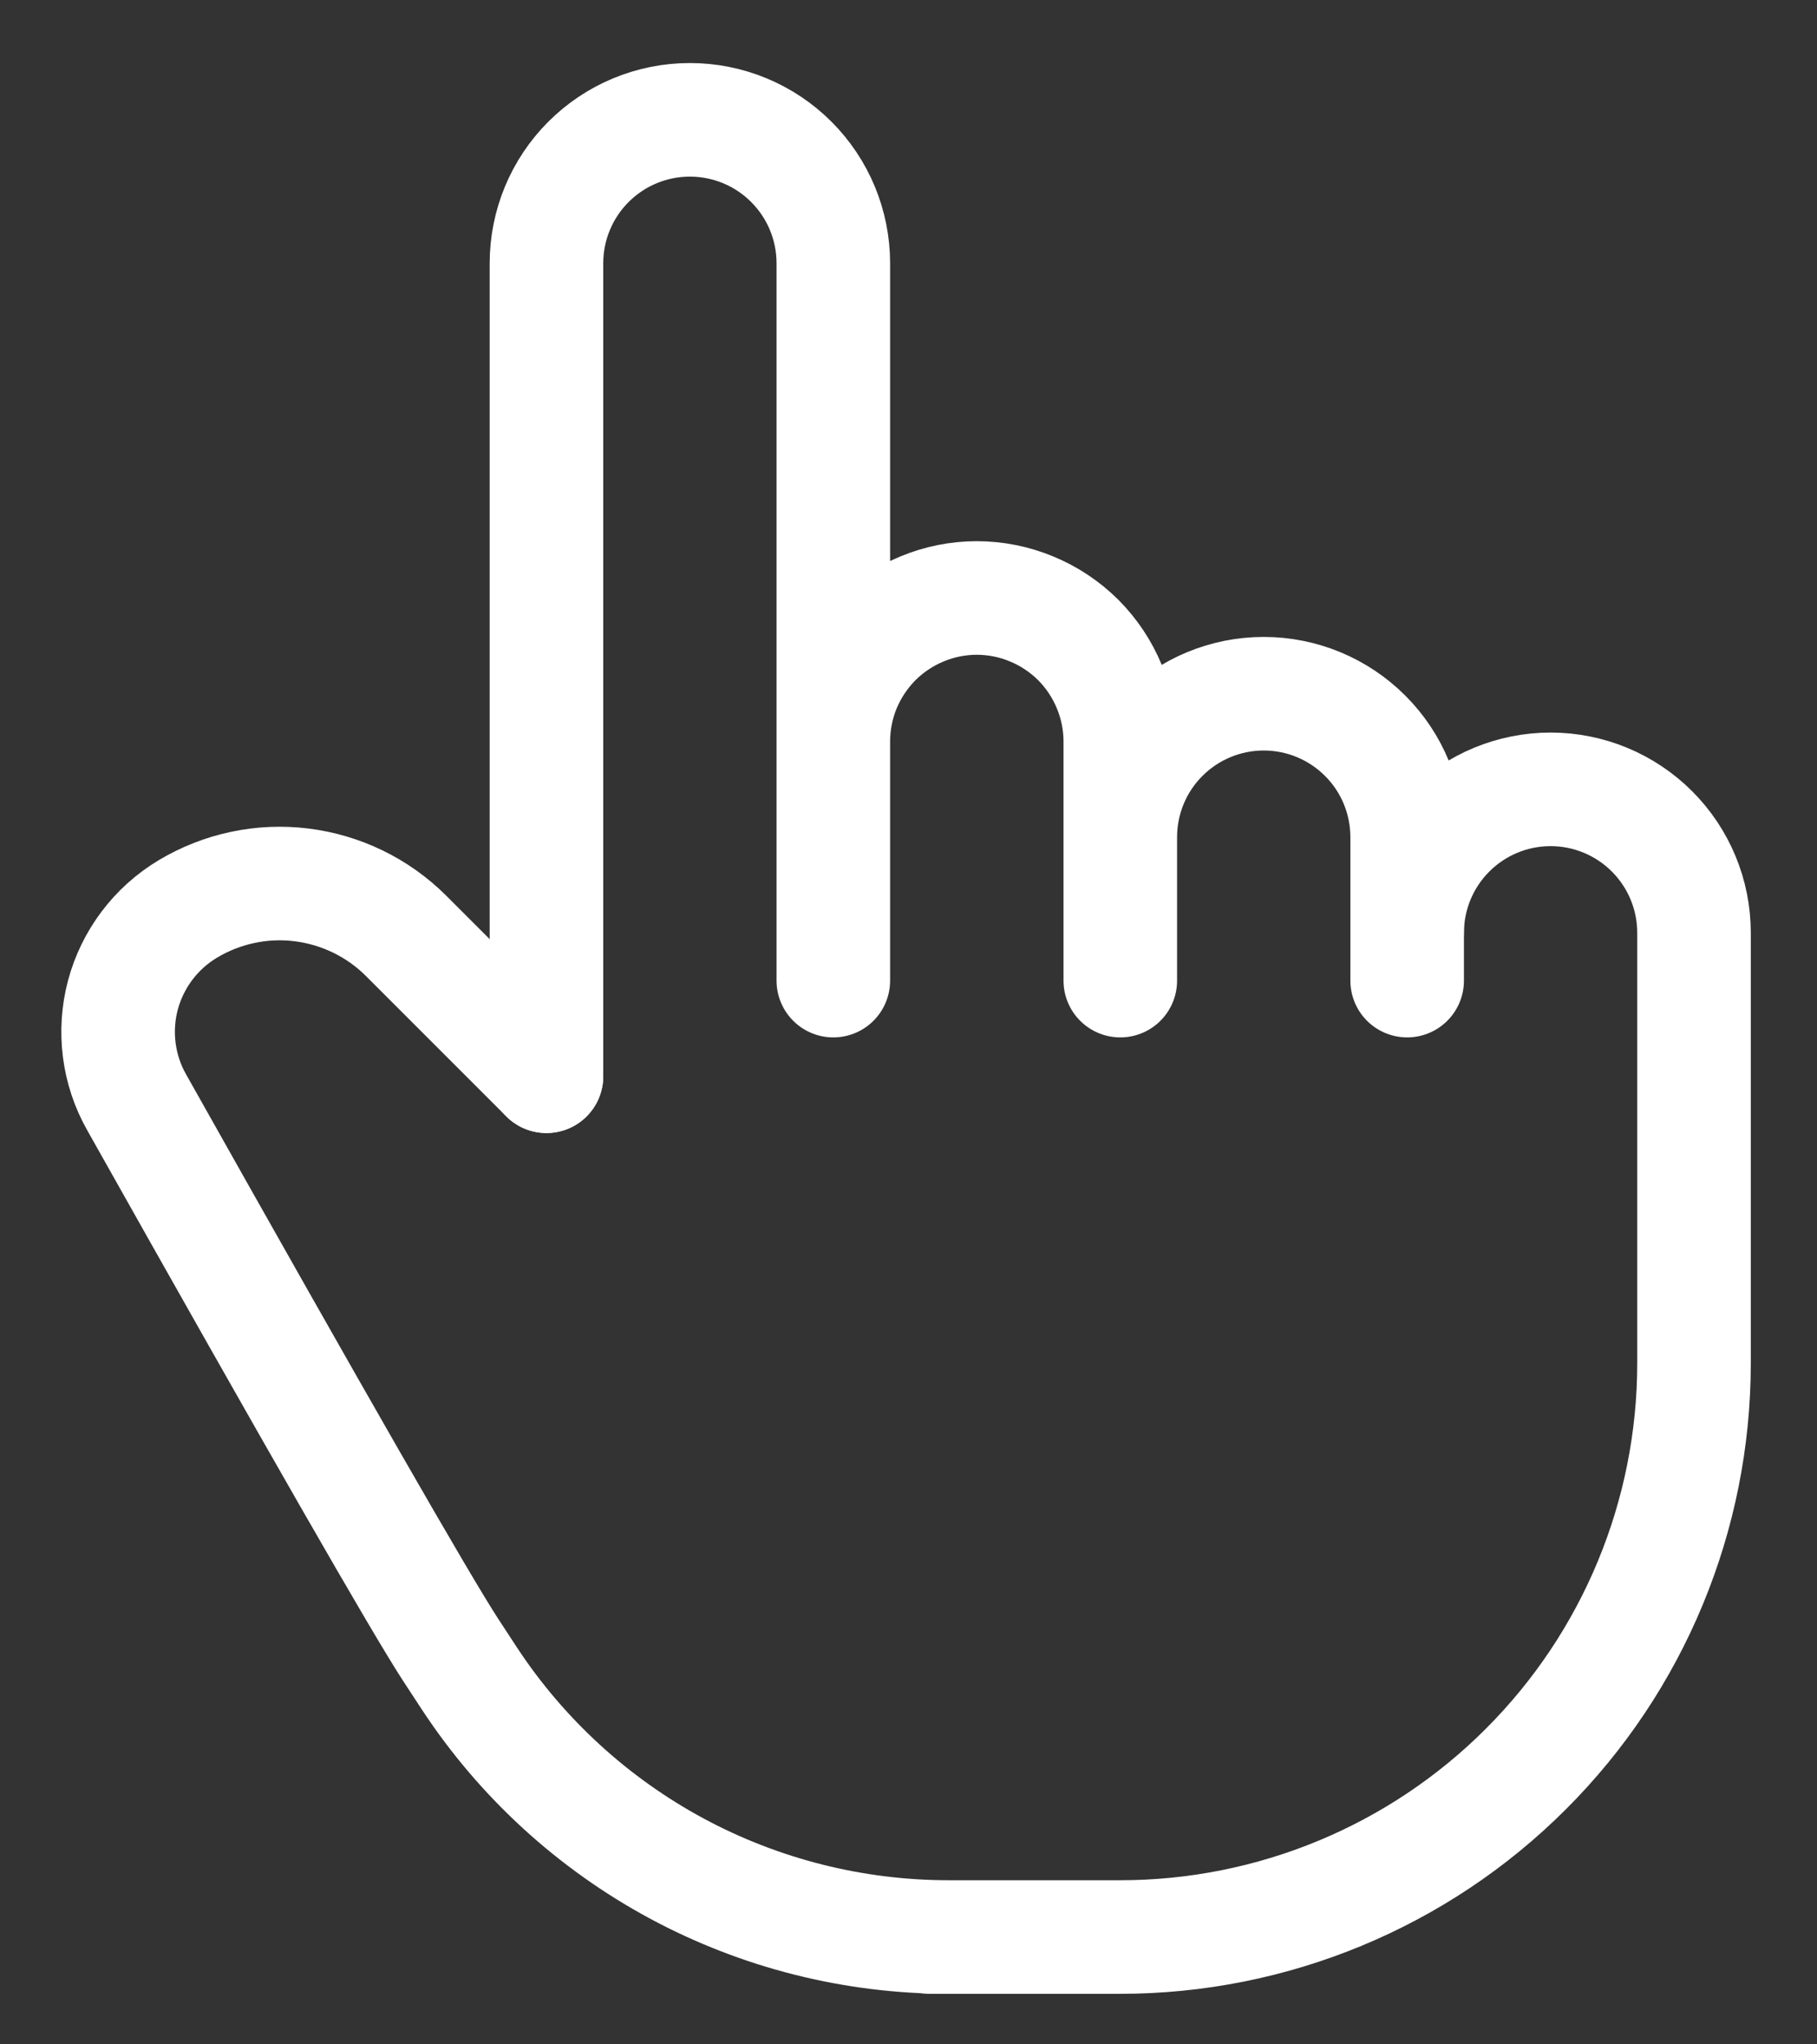 <svg width="16" height="18" viewBox="0 0 16 18" fill="none" xmlns="http://www.w3.org/2000/svg">
<rect x="0" y="0" width="16" height="18" fill="#333333" stroke="none"/>
<path d="M4.812 9.476V2.318C4.812 1.983 4.945 1.662 5.182 1.425C5.419 1.188 5.74 1.055 6.075 1.055C6.41 1.055 6.731 1.188 6.968 1.425C7.205 1.662 7.338 1.983 7.338 2.318V8.634M7.338 8.213V6.529C7.338 6.363 7.371 6.198 7.434 6.045C7.498 5.892 7.591 5.753 7.708 5.635C7.826 5.518 7.965 5.425 8.118 5.362C8.271 5.298 8.436 5.265 8.601 5.265C8.767 5.265 8.932 5.298 9.085 5.362C9.238 5.425 9.377 5.518 9.495 5.635C9.612 5.753 9.705 5.892 9.768 6.045C9.832 6.198 9.865 6.363 9.865 6.529V8.634M9.865 7.371C9.865 7.036 9.998 6.714 10.235 6.478C10.472 6.241 10.793 6.108 11.128 6.108C11.463 6.108 11.784 6.241 12.021 6.478C12.258 6.714 12.391 7.036 12.391 7.371V8.634" stroke="white" stroke-linecap="round" stroke-linejoin="round"/>
<path d="M12.391 8.213C12.391 7.878 12.524 7.557 12.761 7.32C12.998 7.083 13.319 6.95 13.654 6.95C13.989 6.95 14.31 7.083 14.547 7.32C14.784 7.557 14.917 7.878 14.917 8.213V12.003C14.917 13.343 14.385 14.628 13.437 15.575C12.49 16.523 11.204 17.055 9.864 17.055H8.18H8.355C7.519 17.055 6.695 16.848 5.958 16.451C5.222 16.054 4.595 15.48 4.135 14.781L3.97 14.529C3.707 14.126 2.785 12.518 1.203 9.705C1.041 9.419 0.998 9.08 1.082 8.762C1.167 8.444 1.372 8.172 1.654 8.003C1.955 7.823 2.307 7.748 2.654 7.791C3.002 7.834 3.326 7.991 3.574 8.238L4.812 9.476" stroke="white" stroke-linecap="round" stroke-linejoin="round"/>
</svg>
